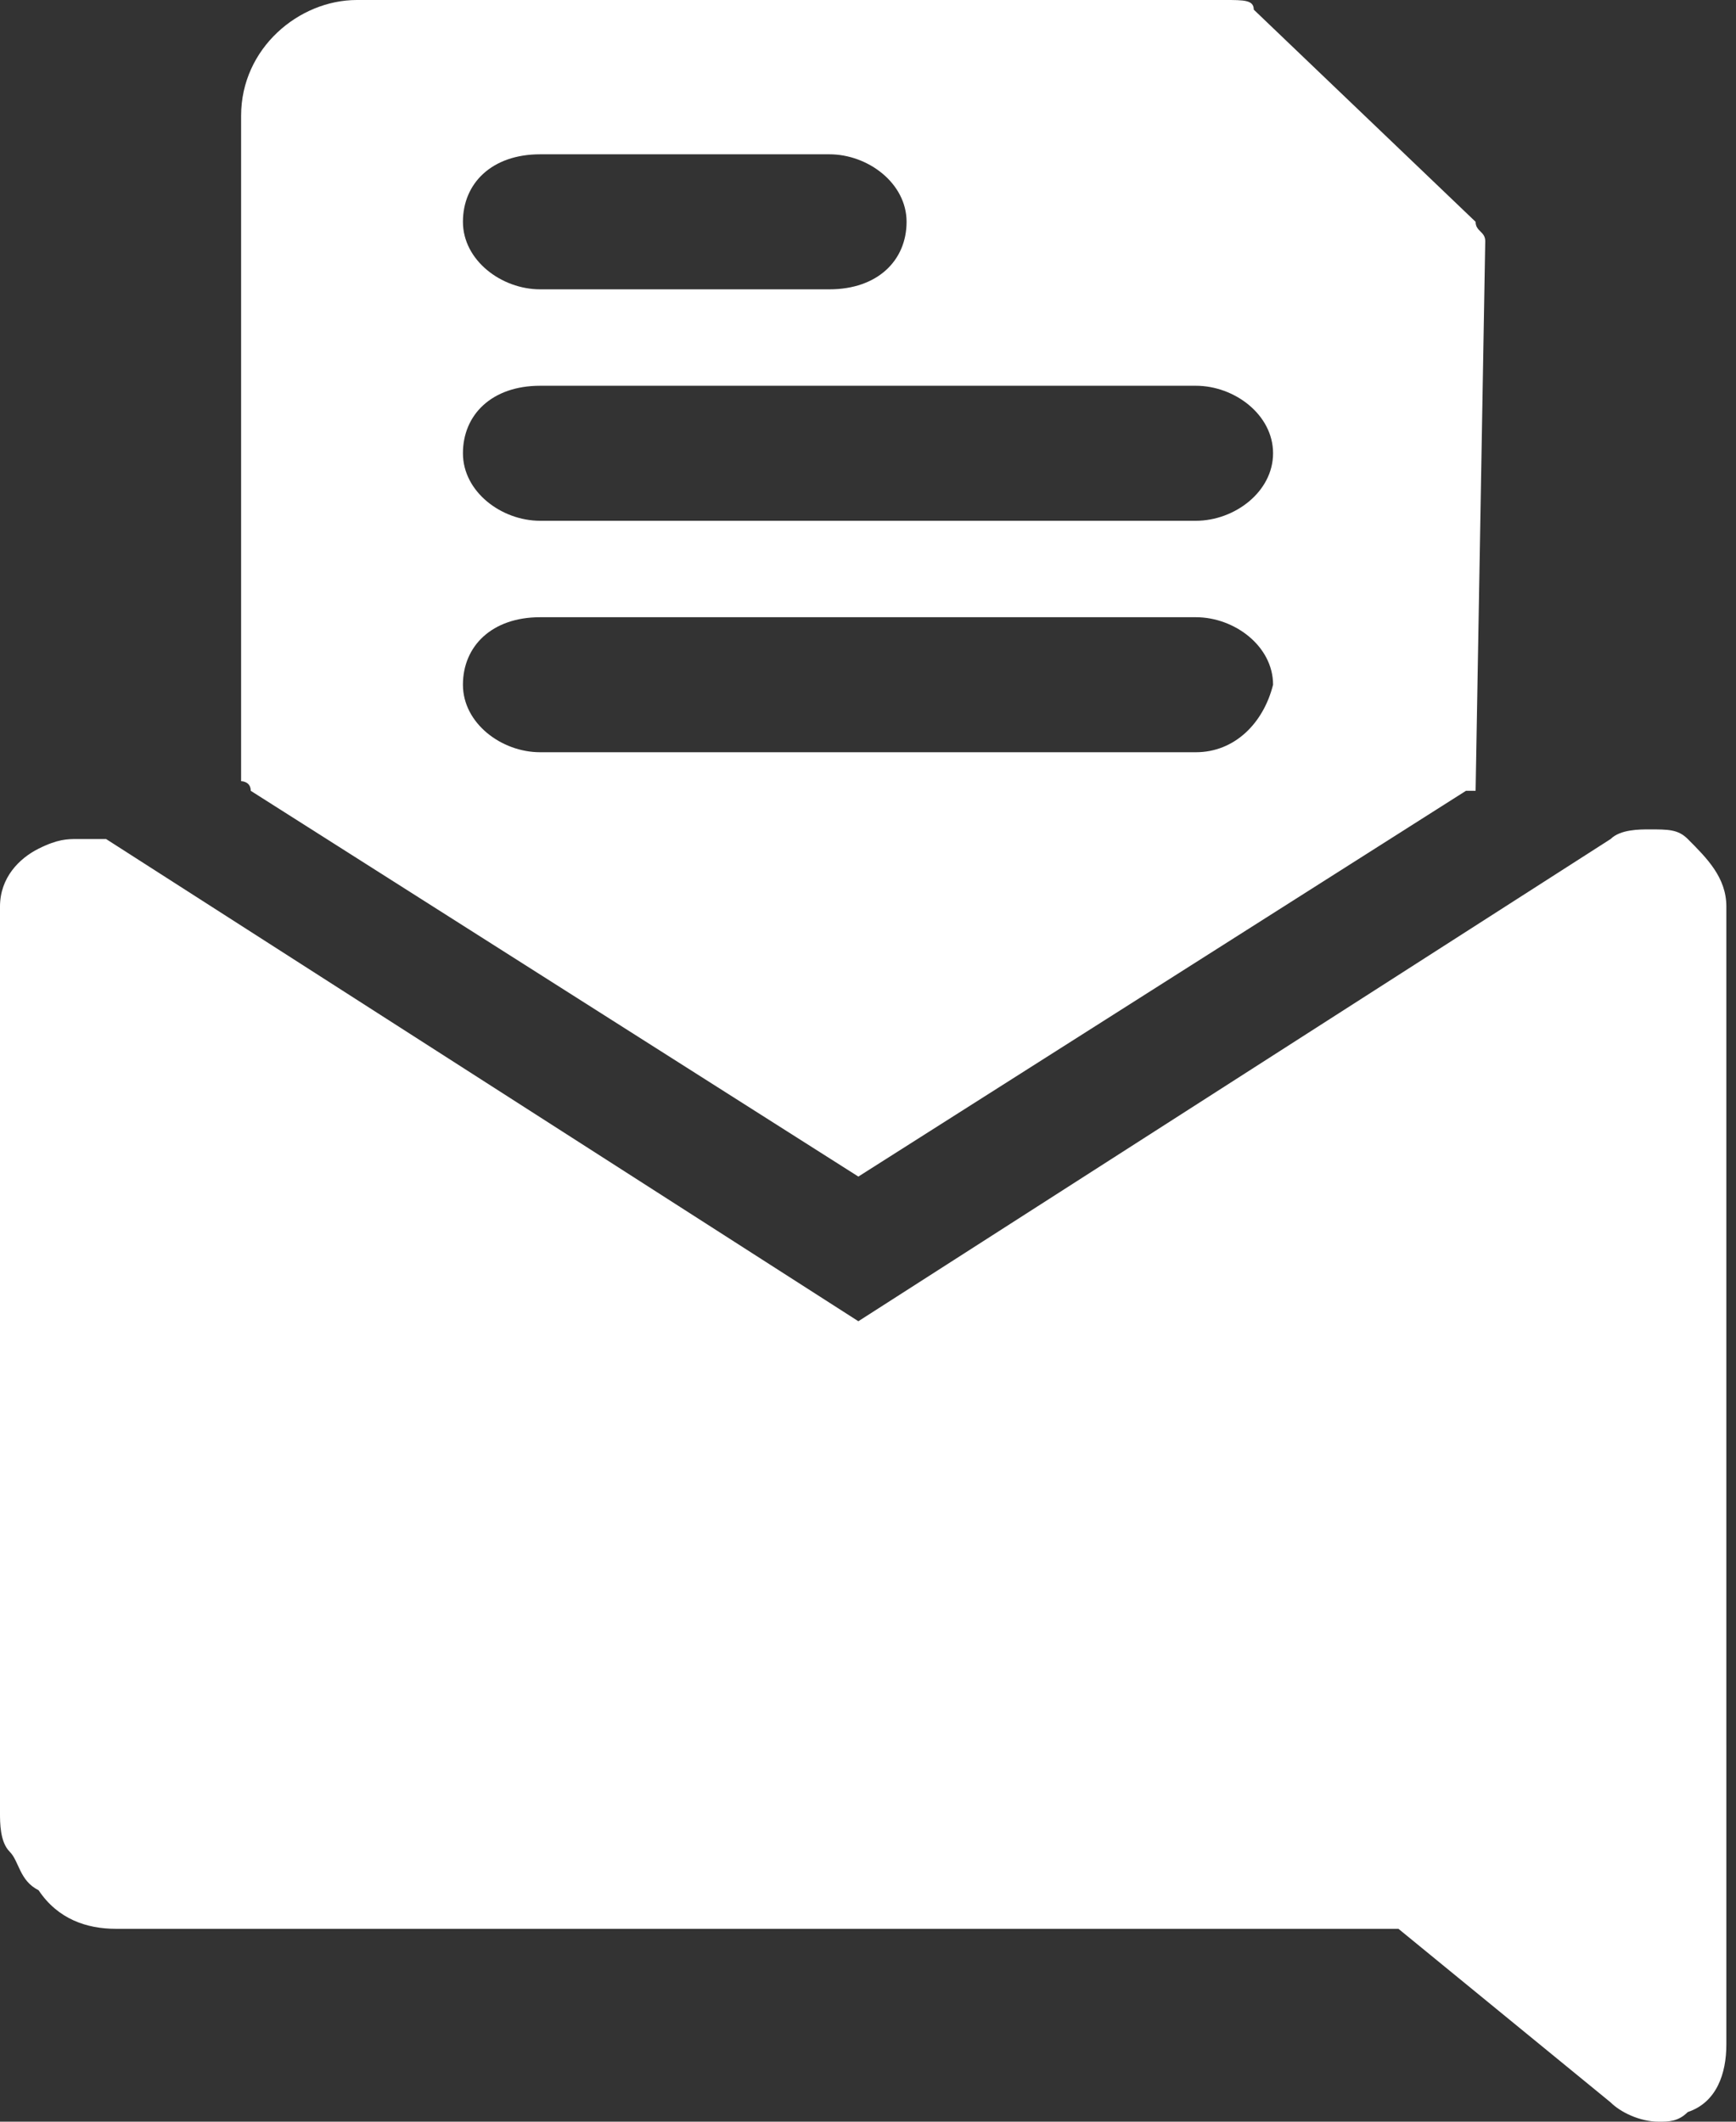 <?xml version="1.0" encoding="utf-8"?>
<!-- Generator: Adobe Illustrator 21.0.0, SVG Export Plug-In . SVG Version: 6.00 Build 0)  -->
<svg version="1.1" id="Layer_1" xmlns="http://www.w3.org/2000/svg" xmlns:xlink="http://www.w3.org/1999/xlink" x="0px" y="0px"
	 viewBox="0 0 18 22" style="enable-background:new 0 0 18 22;" xml:space="preserve">
<rect x="0" y="0" width="18" height="22" fill="#333333" stroke="none"/>
<style type="text/css">
	.st0{fill:#FFFFFF;}
</style>
<g>
	<g>
		<path class="st0" d="M0.8,8.7c-0.1,0-0.2,0-0.4,0.1C0.2,8.9,0,9.1,0,9.4v0.1v9.3c0,0.1,0,0.3,0.1,0.4c0,0,0,0,0,0
			c0.1,0.1,0.1,0.3,0.3,0.4C0.6,19.9,0.9,20,1.2,20h13.3h0l2.2,1.8c0.1,0.1,0.3,0.2,0.5,0.2c0.1,0,0.2,0,0.3-0.1
			c0.3-0.1,0.4-0.4,0.4-0.7v-2.8v-0.3V9.5V9.4c0-0.3-0.2-0.5-0.4-0.7c-0.1-0.1-0.2-0.1-0.4-0.1c-0.1,0-0.3,0-0.4,0.1l-7.8,5l-7.8-5
			C1,8.7,0.9,8.7,0.8,8.7L0.8,8.7z"/>
	</g>
	<path class="st0" d="M15.4,2.5c0-0.1-0.1-0.1-0.1-0.2L13,0.1C13,0,12.9,0,12.7,0h0v0h-9C3.1,0,2.5,0.5,2.5,1.2v1.5v0.6v4.8
		c0,0,0.1,0,0.1,0.1l6.3,4l6.3-4c0,0,0,0,0.1,0L15.4,2.5L15.4,2.5z M5.6,1.6h3c0.4,0,0.8,0.3,0.8,0.7c0,0.4-0.3,0.7-0.8,0.7h-3
		c-0.4,0-0.8-0.3-0.8-0.7C4.8,1.9,5.1,1.6,5.6,1.6z M12.4,7.8H5.6c-0.4,0-0.8-0.3-0.8-0.7c0-0.4,0.3-0.7,0.8-0.7h6.8
		c0.4,0,0.8,0.3,0.8,0.7C13.1,7.5,12.8,7.8,12.4,7.8z M12.4,5.4H5.6c-0.4,0-0.8-0.3-0.8-0.7S5.1,4,5.6,4h6.8c0.4,0,0.8,0.3,0.8,0.7
		S12.8,5.4,12.4,5.4z"/>
</g>
</svg>

